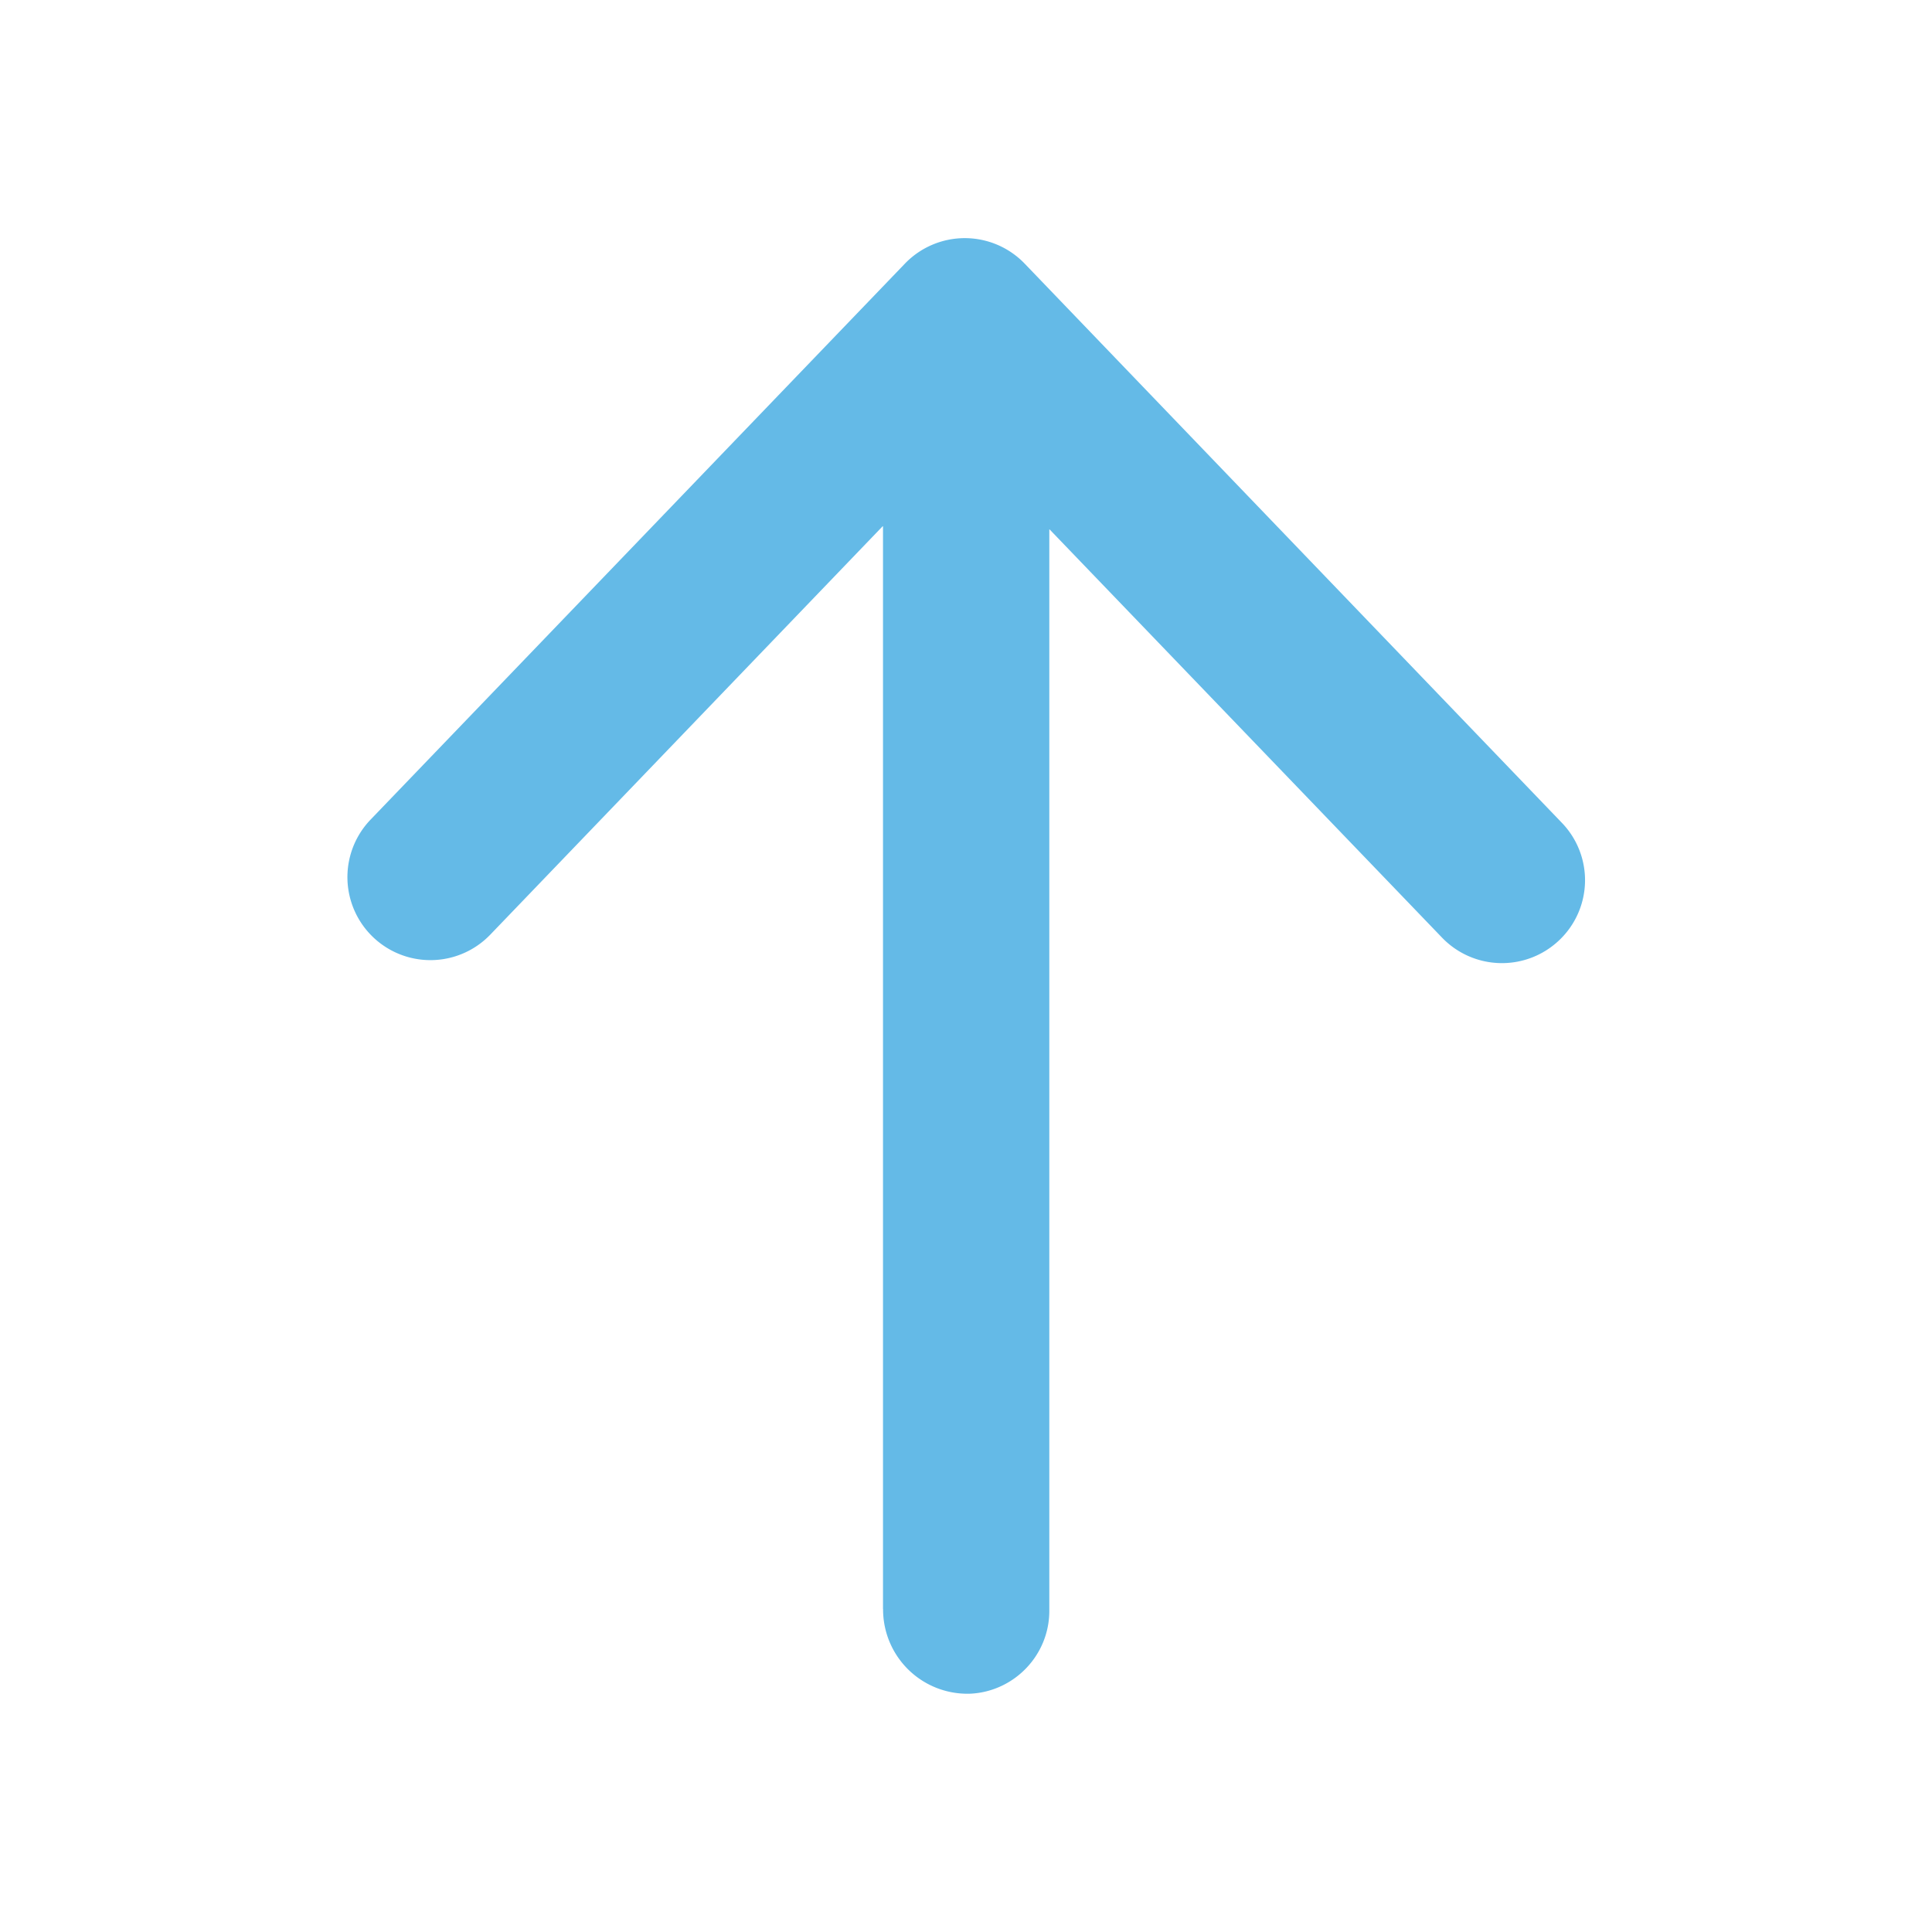 <?xml version="1.0" standalone="no"?><!DOCTYPE svg PUBLIC "-//W3C//DTD SVG 1.1//EN" "http://www.w3.org/Graphics/SVG/1.1/DTD/svg11.dtd"><svg t="1685416389330" class="icon" viewBox="0 0 1024 1024" version="1.1" xmlns="http://www.w3.org/2000/svg" p-id="3452" width="32" height="32" xmlns:xlink="http://www.w3.org/1999/xlink"><path d="M468.011 852.821V279.04c0-0.085-0.213-0.171-0.213-0.085L259.84 495.403a43.947 43.947 0 1 1-63.403-61.013l283.221-294.699a44.032 44.032 0 0 1 63.403 0l284.672 296.32a43.819 43.819 0 0 1-1.195 62.208 44.032 44.032 0 0 1-62.208-1.237l-208-216.363c-0.085-0.128-0.171 0-0.171 0.085V853.76c0 23.381-18.347 42.496-41.301 43.904a44.672 44.672 0 0 1-46.805-44.885z" fill="#1296DB" opacity=".65" p-id="3453"></path></svg>